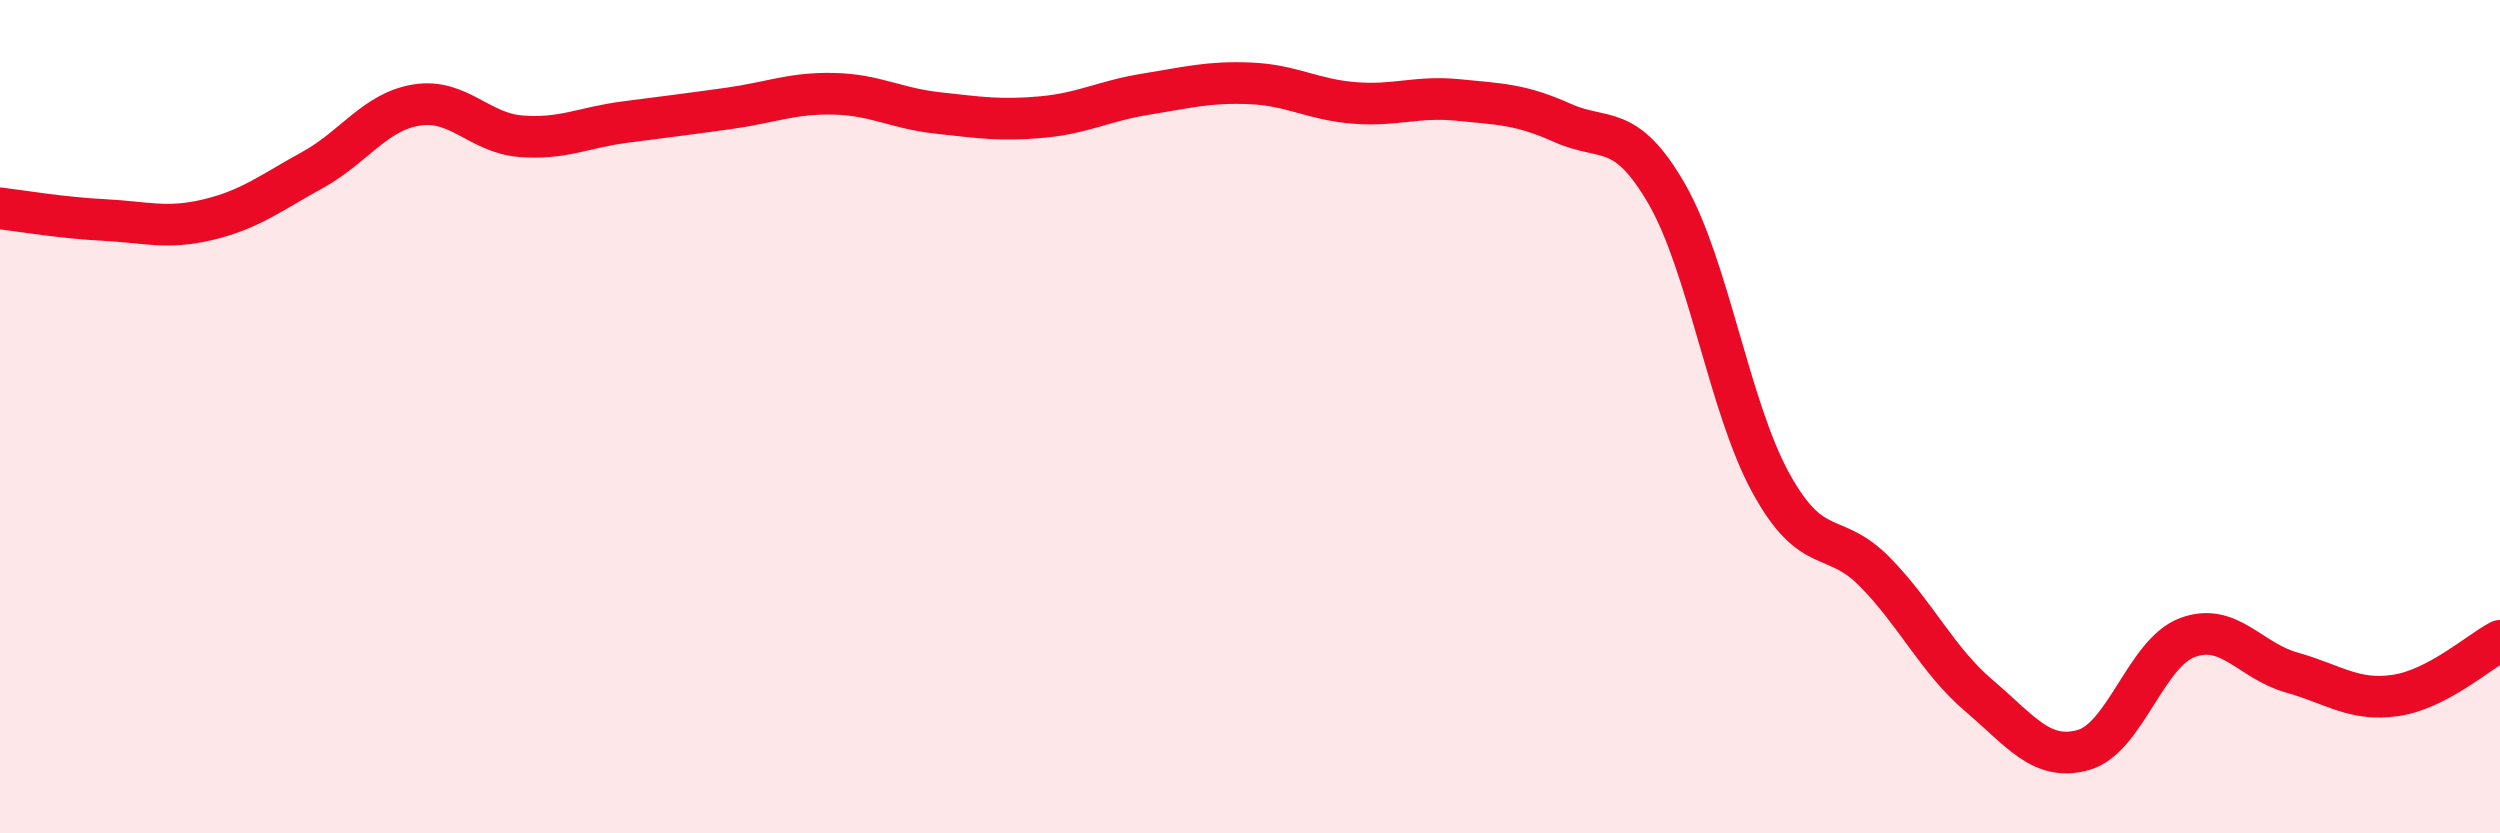 
    <svg width="60" height="20" viewBox="0 0 60 20" xmlns="http://www.w3.org/2000/svg">
      <path
        d="M 0,5 C 0.5,5.06 1.5,5.23 2.5,5.28 C 3.5,5.33 4,5.51 5,5.27 C 6,5.03 6.5,4.63 7.5,4.08 C 8.5,3.53 9,2.68 10,2.52 C 11,2.36 11.5,3.19 12.5,3.27 C 13.5,3.35 14,3.06 15,2.93 C 16,2.8 16.5,2.74 17.5,2.6 C 18.5,2.46 19,2.23 20,2.25 C 21,2.27 21.5,2.6 22.5,2.71 C 23.5,2.82 24,2.9 25,2.81 C 26,2.72 26.5,2.42 27.5,2.26 C 28.5,2.1 29,1.96 30,2 C 31,2.04 31.5,2.39 32.5,2.47 C 33.5,2.55 34,2.3 35,2.4 C 36,2.5 36.5,2.5 37.5,2.95 C 38.5,3.4 39,2.92 40,4.65 C 41,6.38 41.5,9.77 42.5,11.59 C 43.5,13.41 44,12.71 45,13.73 C 46,14.75 46.5,15.85 47.5,16.7 C 48.5,17.55 49,18.28 50,18 C 51,17.72 51.5,15.67 52.5,15.3 C 53.5,14.93 54,15.86 55,16.14 C 56,16.42 56.5,16.84 57.5,16.69 C 58.5,16.54 59.5,15.64 60,15.38L60 20L0 20Z"
        fill="#EB0A25"
        opacity="0.1"
        stroke-linecap="round"
        stroke-linejoin="round"
      />
      <path
        d="M 0,5 C 0.5,5.06 1.5,5.23 2.5,5.28 C 3.5,5.33 4,5.51 5,5.27 C 6,5.03 6.5,4.63 7.5,4.08 C 8.5,3.53 9,2.68 10,2.52 C 11,2.36 11.5,3.19 12.5,3.27 C 13.5,3.35 14,3.06 15,2.93 C 16,2.8 16.5,2.74 17.5,2.6 C 18.5,2.46 19,2.23 20,2.25 C 21,2.27 21.5,2.6 22.5,2.71 C 23.5,2.82 24,2.9 25,2.81 C 26,2.72 26.5,2.42 27.5,2.26 C 28.5,2.1 29,1.96 30,2 C 31,2.04 31.5,2.39 32.5,2.47 C 33.5,2.55 34,2.3 35,2.4 C 36,2.5 36.5,2.5 37.5,2.95 C 38.5,3.4 39,2.92 40,4.65 C 41,6.38 41.5,9.77 42.5,11.59 C 43.5,13.41 44,12.71 45,13.73 C 46,14.75 46.5,15.85 47.5,16.7 C 48.5,17.55 49,18.28 50,18 C 51,17.72 51.5,15.67 52.5,15.3 C 53.5,14.93 54,15.86 55,16.14 C 56,16.42 56.5,16.84 57.5,16.69 C 58.5,16.54 59.5,15.64 60,15.38"
        stroke="#EB0A25"
        stroke-width="1"
        fill="none"
        stroke-linecap="round"
        stroke-linejoin="round"
      />
    </svg>
  